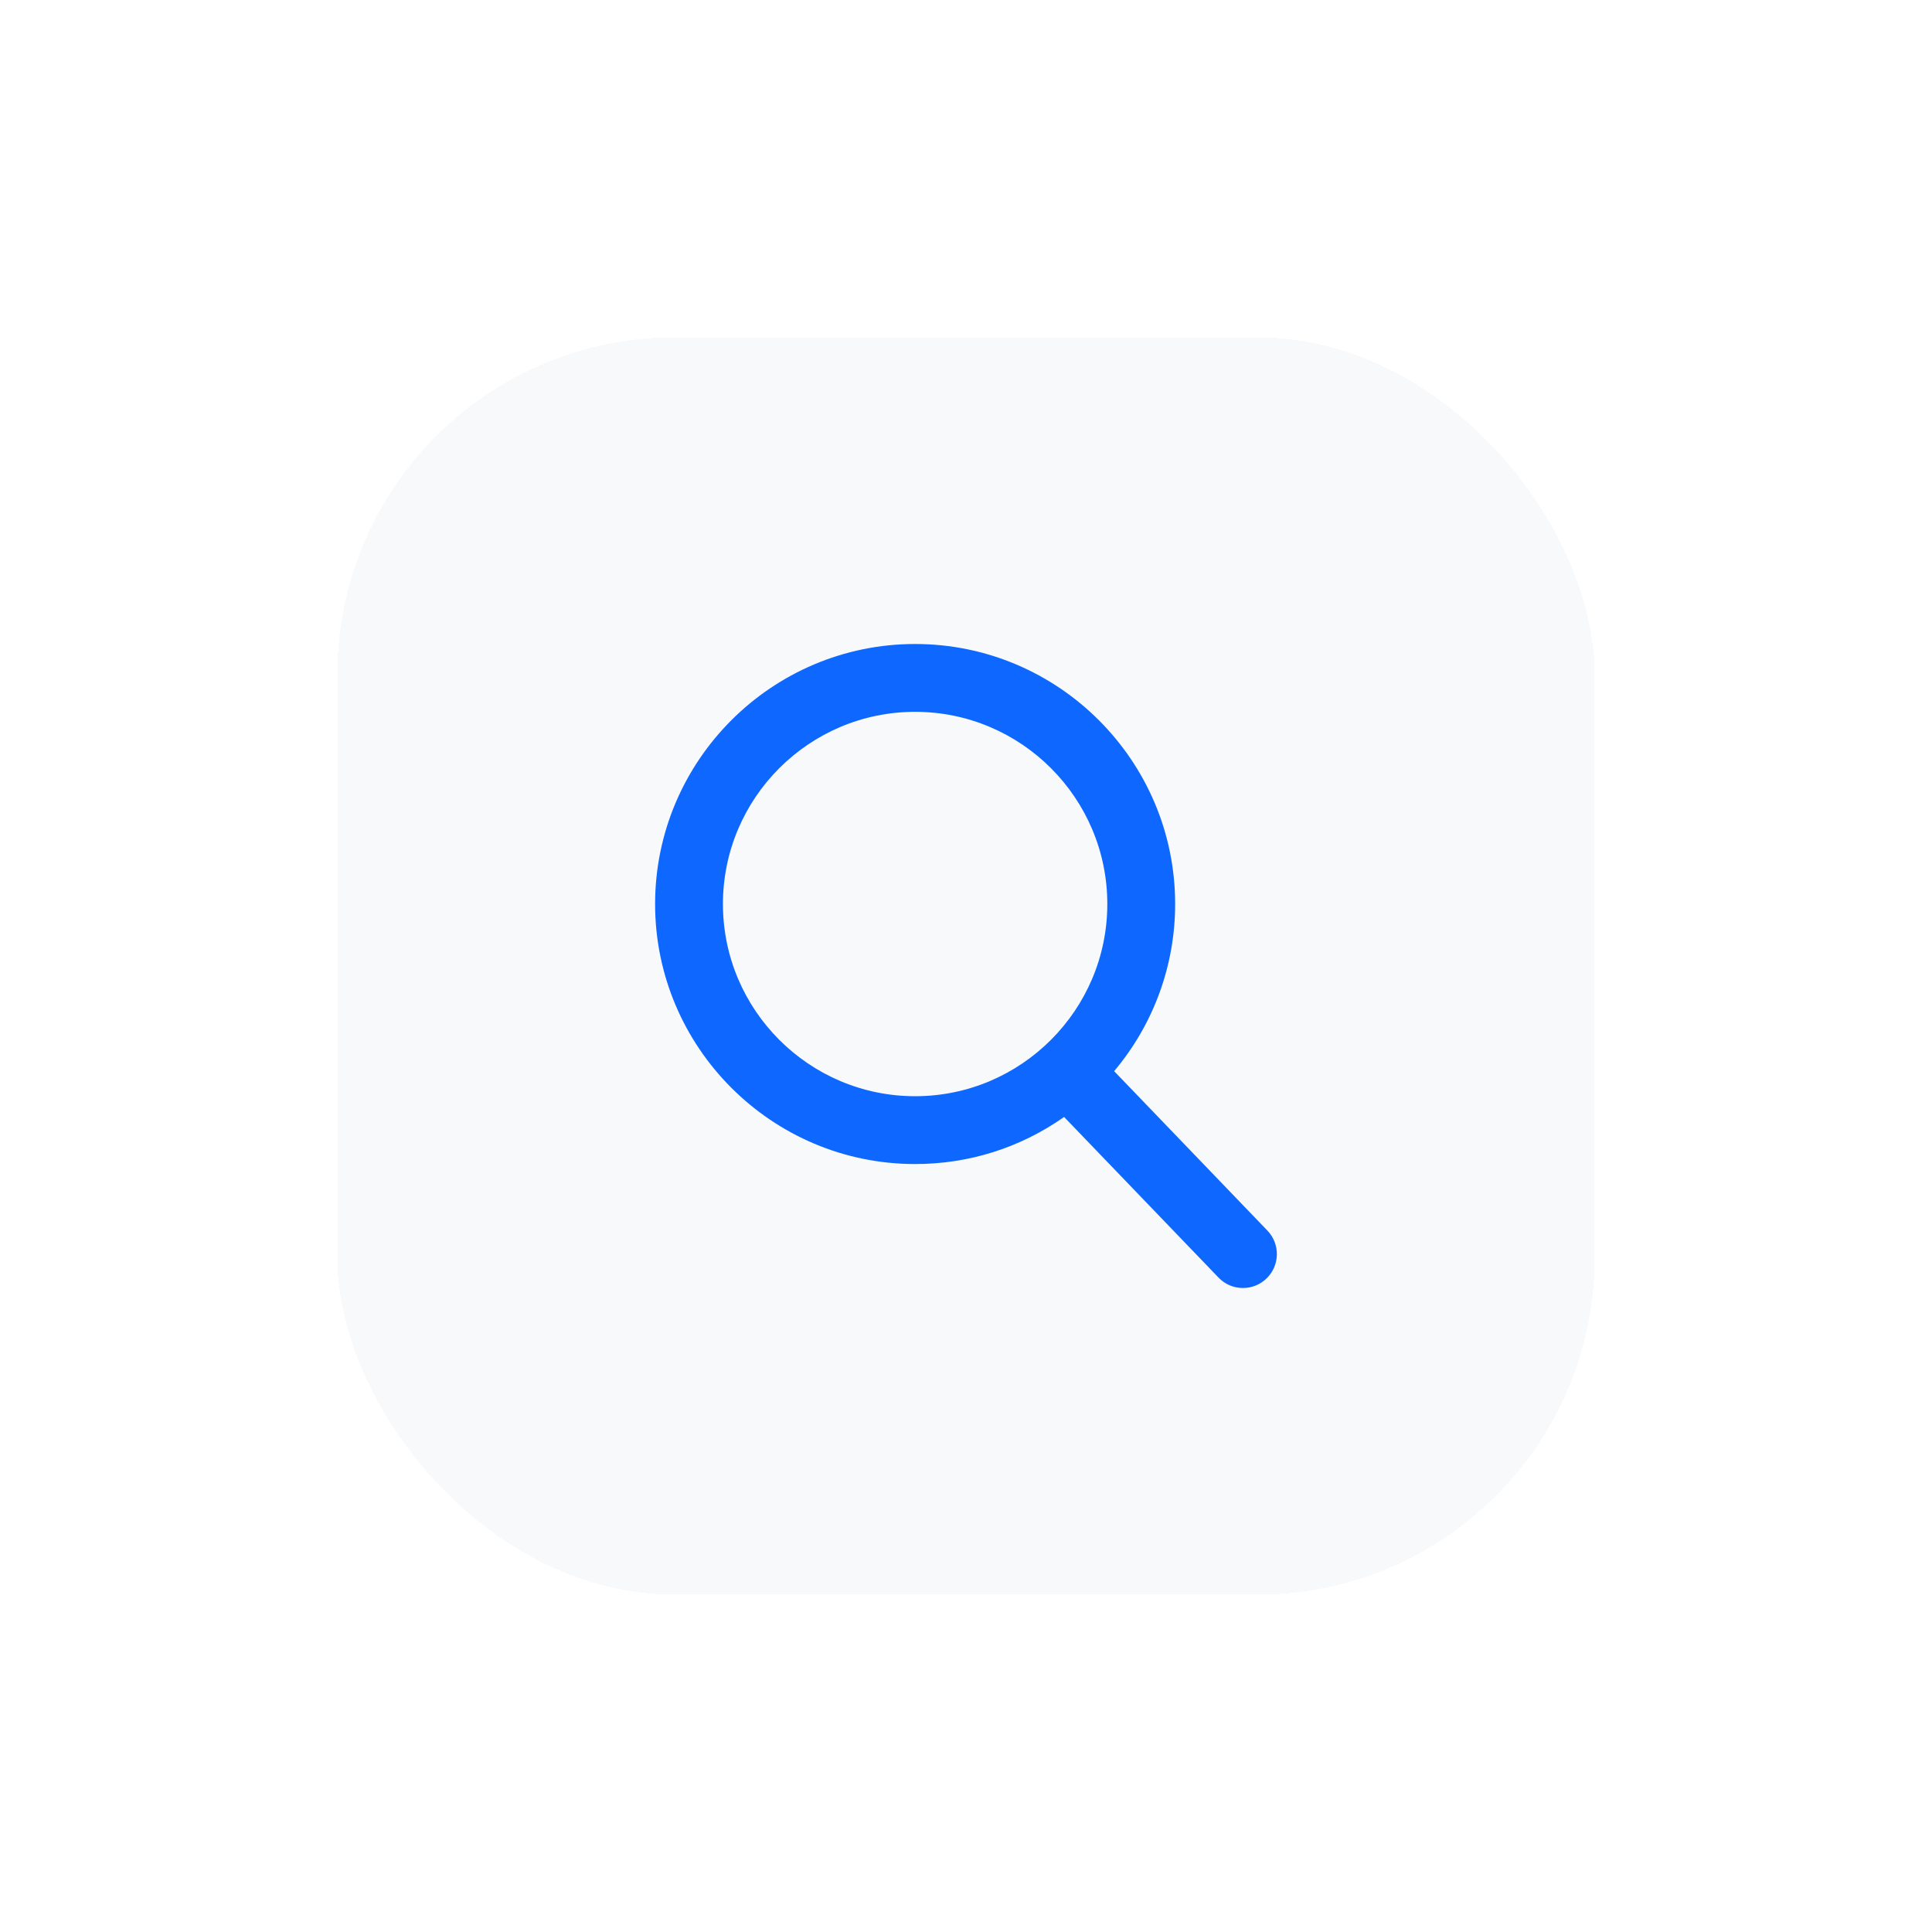<?xml version="1.0" encoding="UTF-8"?> <svg xmlns="http://www.w3.org/2000/svg" width="63" height="63" viewBox="0 0 63 63" fill="none"><g filter="url(#filter0_d_4736_4443)"><rect x="10" y="10" width="43" height="43" rx="12" fill="#F3F5F6" fill-opacity="0.5" shape-rendering="crispEdges"></rect><rect x="10.5" y="10.5" width="42" height="42" rx="11.5" stroke="white" shape-rendering="crispEdges"></rect></g><g clip-path="url(#clip0_4736_4443)"><path d="M41.329 40.128L36.331 34.929C37.616 33.402 38.32 31.48 38.32 29.479C38.32 24.804 34.516 21 29.841 21C25.166 21 21.362 24.804 21.362 29.479C21.362 34.154 25.166 37.958 29.841 37.958C31.596 37.958 33.269 37.428 34.699 36.423L39.735 41.661C39.945 41.88 40.228 42 40.532 42C40.819 42 41.091 41.891 41.298 41.691C41.737 41.269 41.752 40.568 41.329 40.128ZM29.841 23.212C33.297 23.212 36.108 26.023 36.108 29.479C36.108 32.934 33.297 35.746 29.841 35.746C26.385 35.746 23.574 32.934 23.574 29.479C23.574 26.023 26.385 23.212 29.841 23.212Z" fill="#0E68FF"></path></g><defs><filter id="filter0_d_4736_4443" x="-10" y="-10" width="83" height="83" filterUnits="userSpaceOnUse" color-interpolation-filters="sRGB"><feFlood flood-opacity="0" result="BackgroundImageFix"></feFlood><feColorMatrix in="SourceAlpha" type="matrix" values="0 0 0 0 0 0 0 0 0 0 0 0 0 0 0 0 0 0 127 0" result="hardAlpha"></feColorMatrix><feOffset></feOffset><feGaussianBlur stdDeviation="5"></feGaussianBlur><feComposite in2="hardAlpha" operator="out"></feComposite><feColorMatrix type="matrix" values="0 0 0 0 0 0 0 0 0 0 0 0 0 0 0 0 0 0 0.25 0"></feColorMatrix><feBlend mode="normal" in2="BackgroundImageFix" result="effect1_dropShadow_4736_4443"></feBlend><feBlend mode="normal" in="SourceGraphic" in2="effect1_dropShadow_4736_4443" result="shape"></feBlend></filter><clipPath id="clip0_4736_4443"><rect width="21" height="21" fill="white" transform="translate(21 21)"></rect></clipPath></defs></svg> 